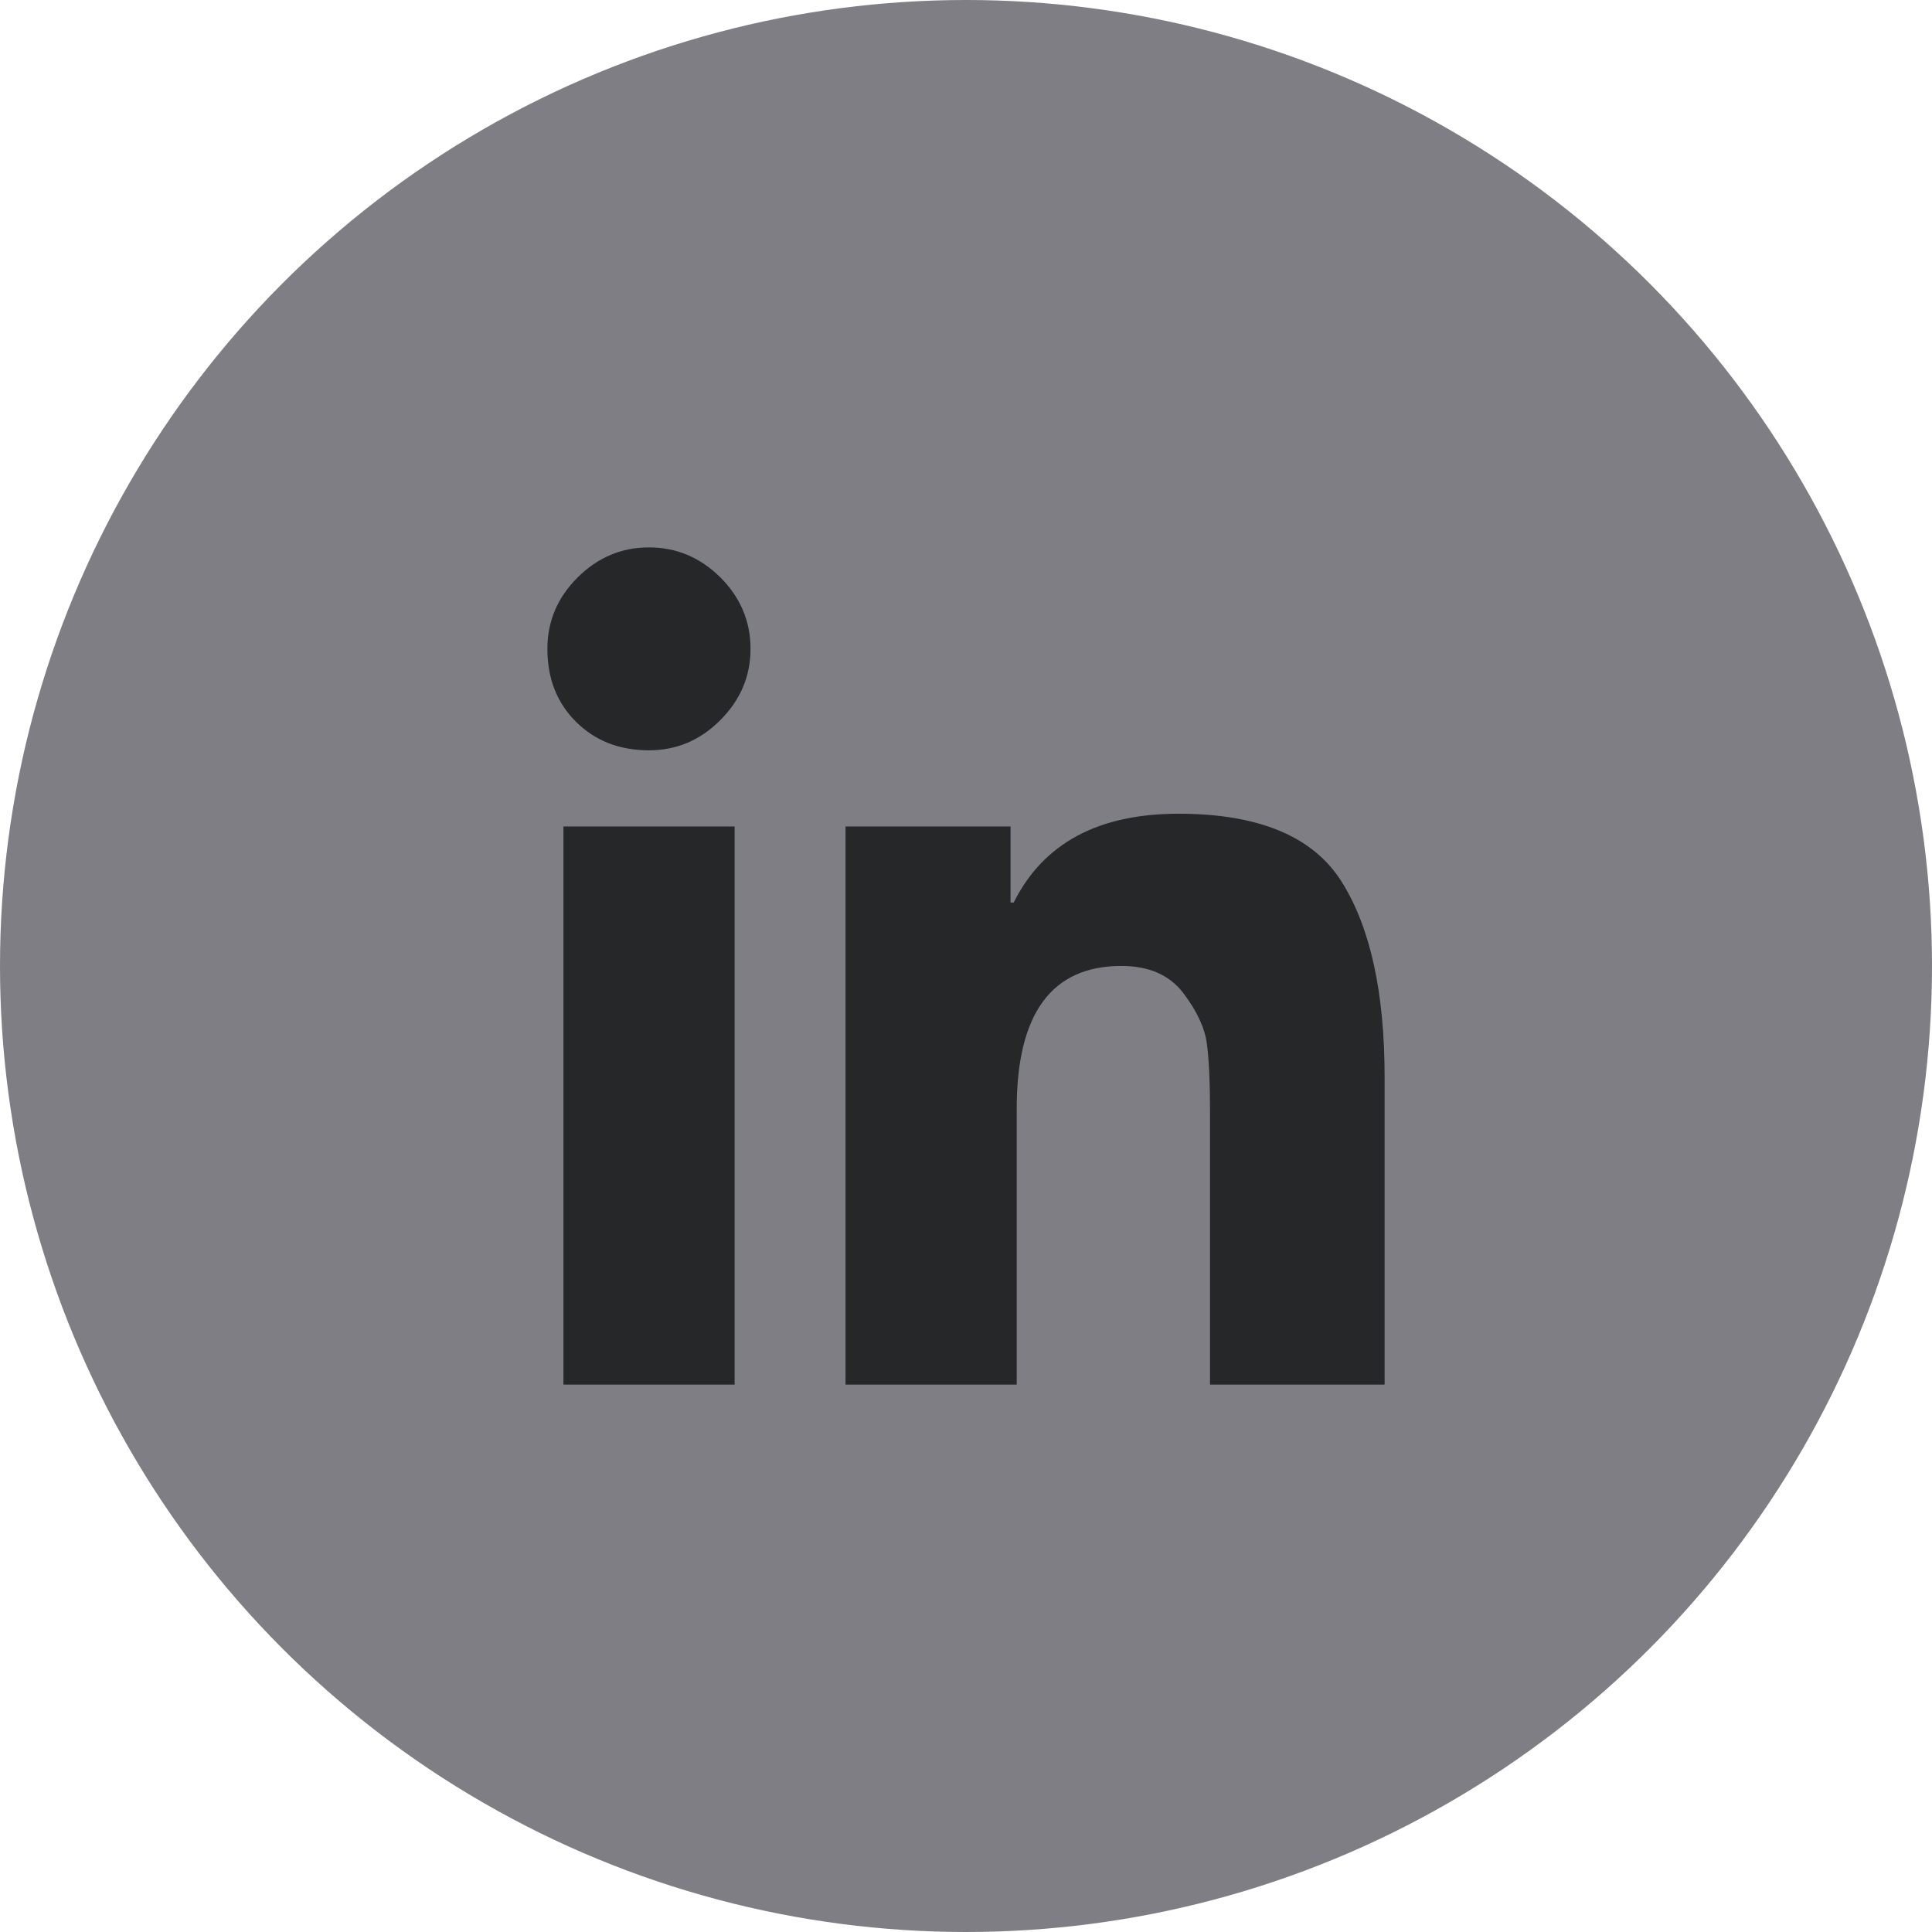 <svg width="76" height="76" viewBox="0 0 76 76" fill="none" xmlns="http://www.w3.org/2000/svg">
<circle cx="38" cy="38" r="38" fill="#7E7E84"/>
<path d="M25.529 29.515C26.61 29.515 27.545 29.123 28.336 28.327C29.128 27.536 29.524 26.601 29.524 25.52C29.524 24.442 29.128 23.503 28.336 22.712C27.545 21.929 26.61 21.533 25.529 21.533C24.447 21.533 23.513 21.929 22.721 22.716C21.929 23.508 21.533 24.442 21.533 25.524C21.533 26.689 21.906 27.646 22.657 28.392C23.411 29.142 24.364 29.515 25.529 29.515ZM28.898 54.462V32.511H22.164V54.467H28.898V54.462ZM54.467 54.462V42.366C54.467 39.043 53.905 36.483 52.782 34.693C51.664 32.907 49.519 32.01 46.361 32.01C43.199 32.01 41.04 33.174 39.876 35.503H39.752V32.511H33.261V54.467H39.995V43.613C39.995 39.871 41.367 37.998 44.11 37.998C45.192 37.998 46.002 38.352 46.541 39.056C47.079 39.765 47.392 40.428 47.475 41.054C47.558 41.68 47.599 42.573 47.599 43.738V54.467H54.467V54.462Z" fill="#262729"/>
</svg>
